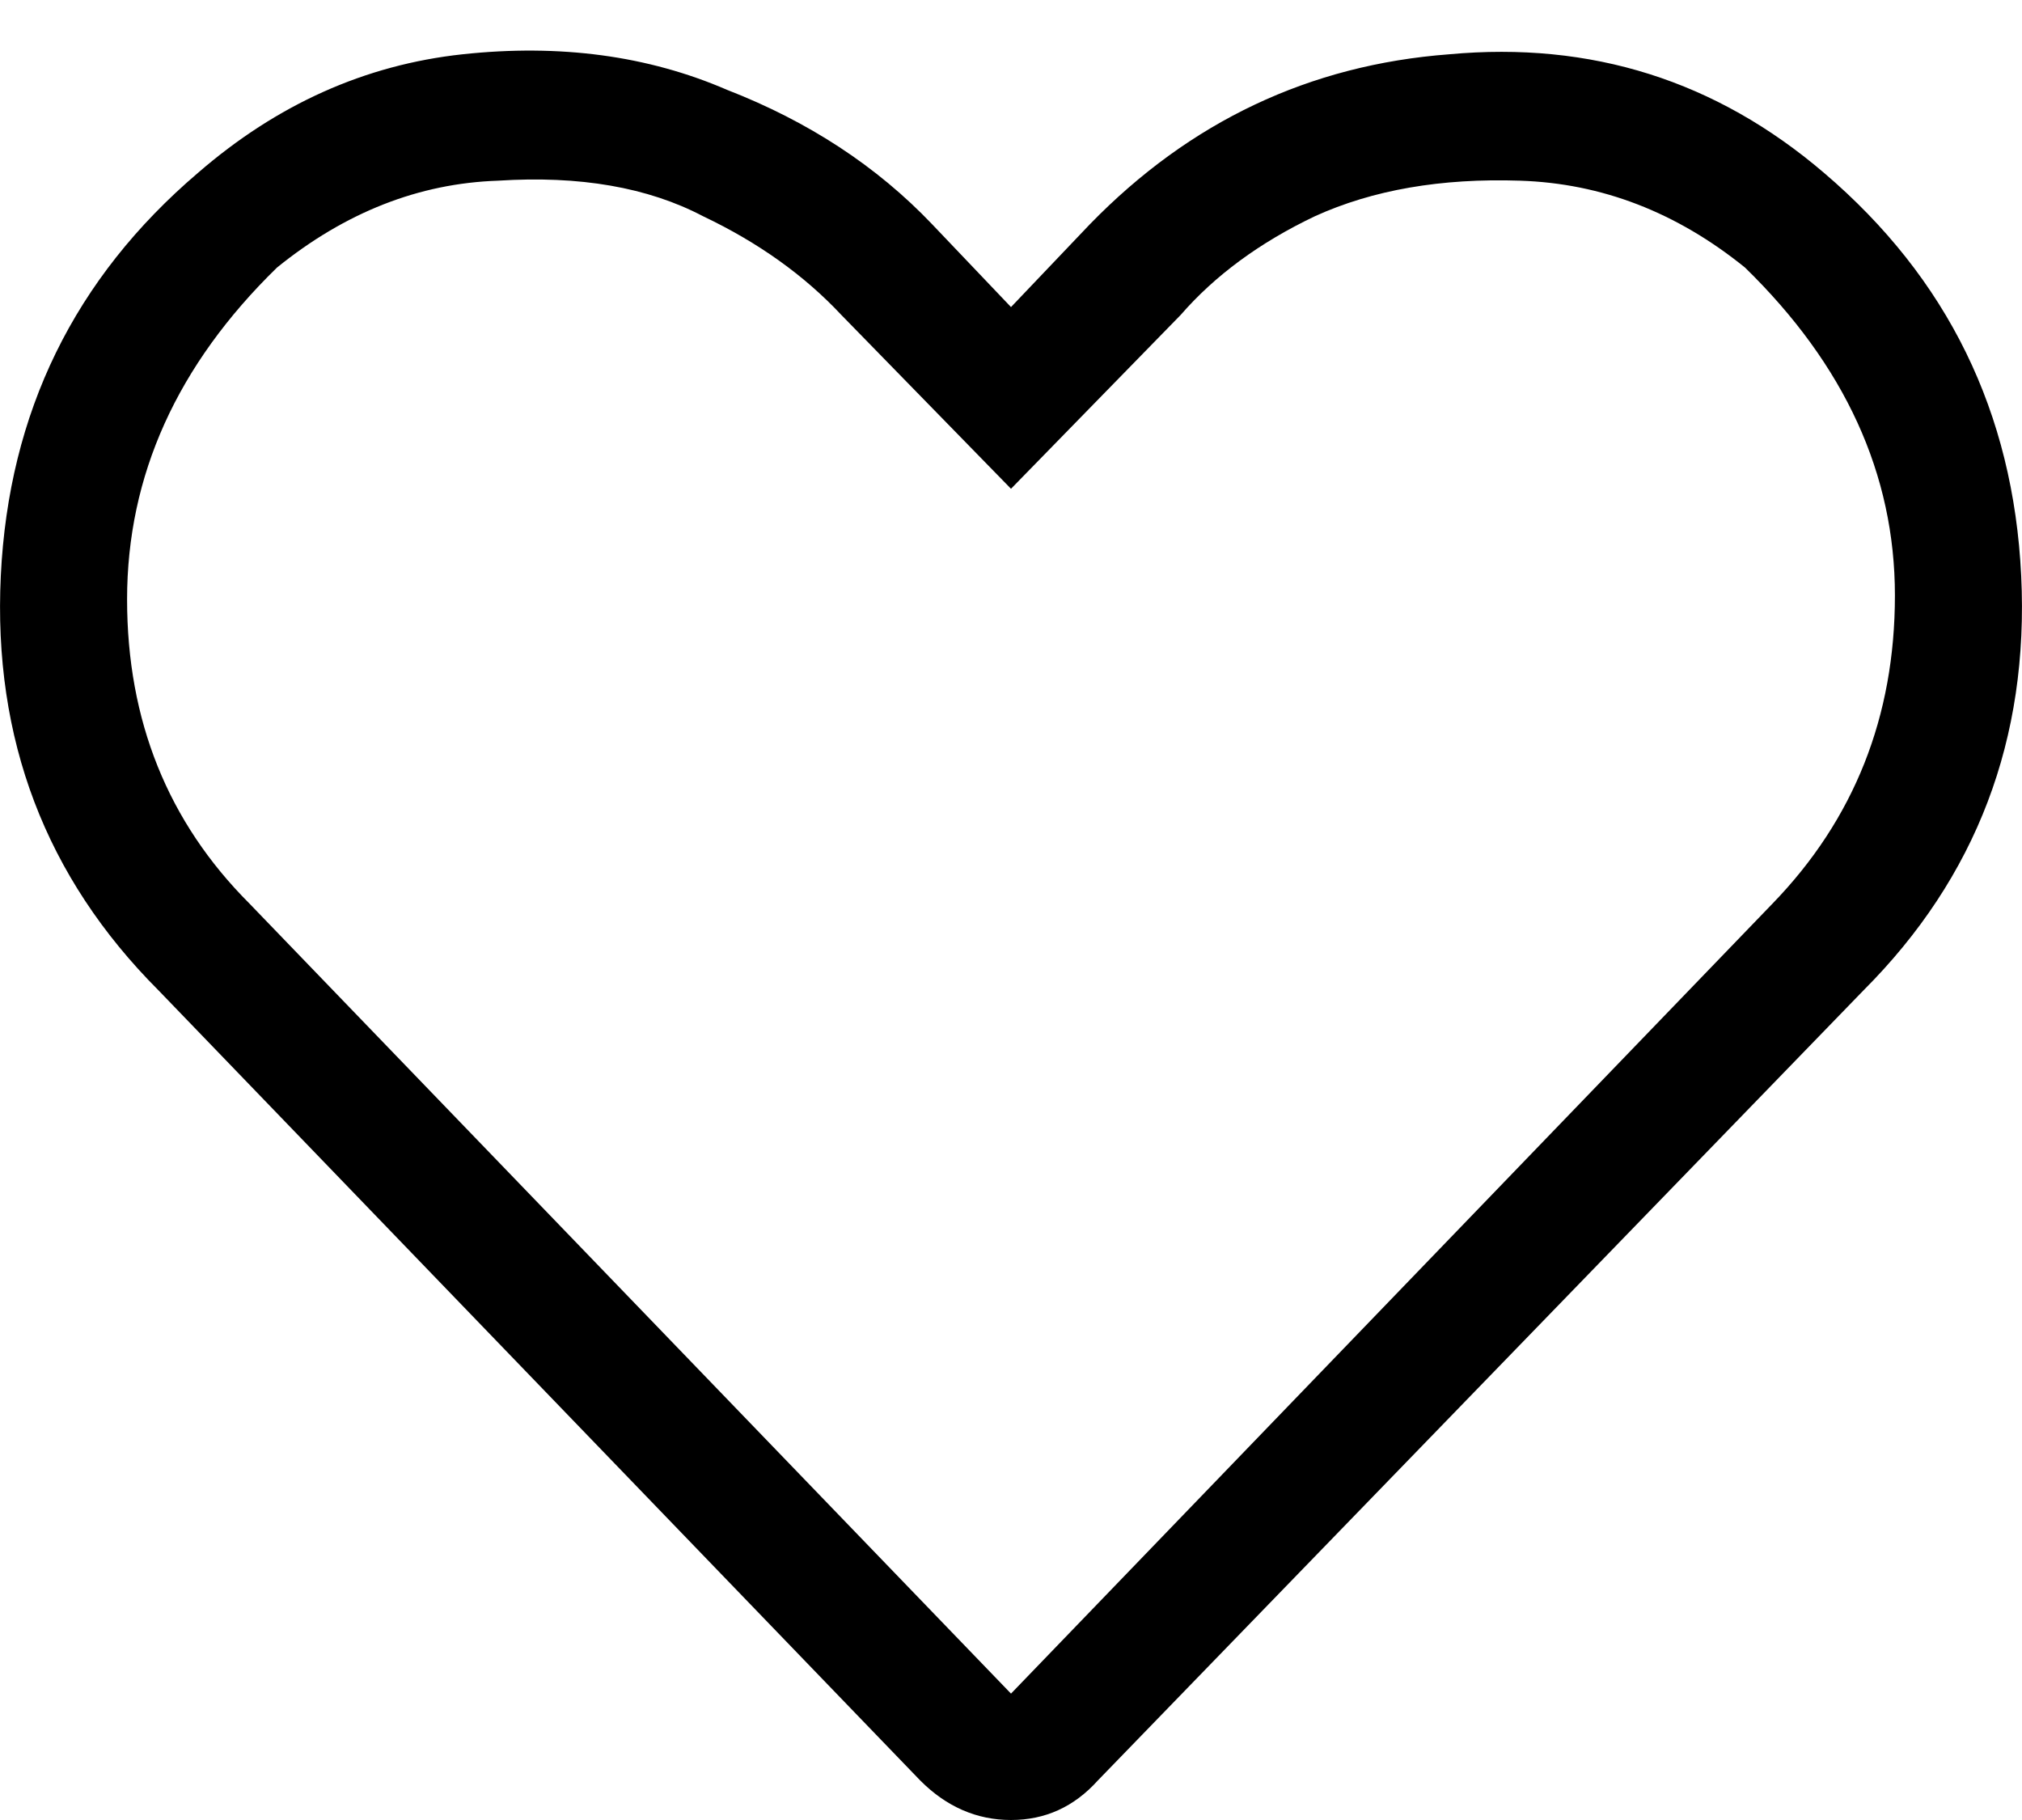 <svg width="20" height="18" viewBox="0 0 20 18" fill="none" xmlns="http://www.w3.org/2000/svg">
<path d="M18.041 1.709C19.264 2.751 19.914 4.079 19.992 5.694C20.07 7.308 19.55 8.676 18.431 9.796L10.859 17.609C10.624 17.87 10.338 18 10 18C9.662 18 9.362 17.87 9.102 17.609L1.569 9.796C0.45 8.676 -0.07 7.308 0.008 5.694C0.086 4.079 0.736 2.751 1.959 1.709C2.74 1.032 3.612 0.641 4.574 0.537C5.537 0.433 6.409 0.55 7.19 0.888C7.996 1.201 8.673 1.644 9.219 2.217L10 3.037L10.781 2.217C11.77 1.201 12.954 0.641 14.333 0.537C15.738 0.407 16.974 0.797 18.041 1.709ZM17.533 8.936C18.34 8.103 18.743 7.087 18.743 5.889C18.743 4.691 18.249 3.61 17.26 2.646C16.584 2.099 15.842 1.813 15.035 1.787C14.255 1.761 13.578 1.878 13.005 2.139C12.459 2.399 12.017 2.725 11.678 3.115L10 4.834L8.322 3.115C7.957 2.725 7.502 2.399 6.955 2.139C6.409 1.852 5.732 1.735 4.926 1.787C4.145 1.813 3.416 2.099 2.74 2.646C1.751 3.61 1.257 4.704 1.257 5.928C1.257 7.126 1.66 8.129 2.467 8.936L10 16.75L17.533 8.936Z" fill="black"/>
</svg>
